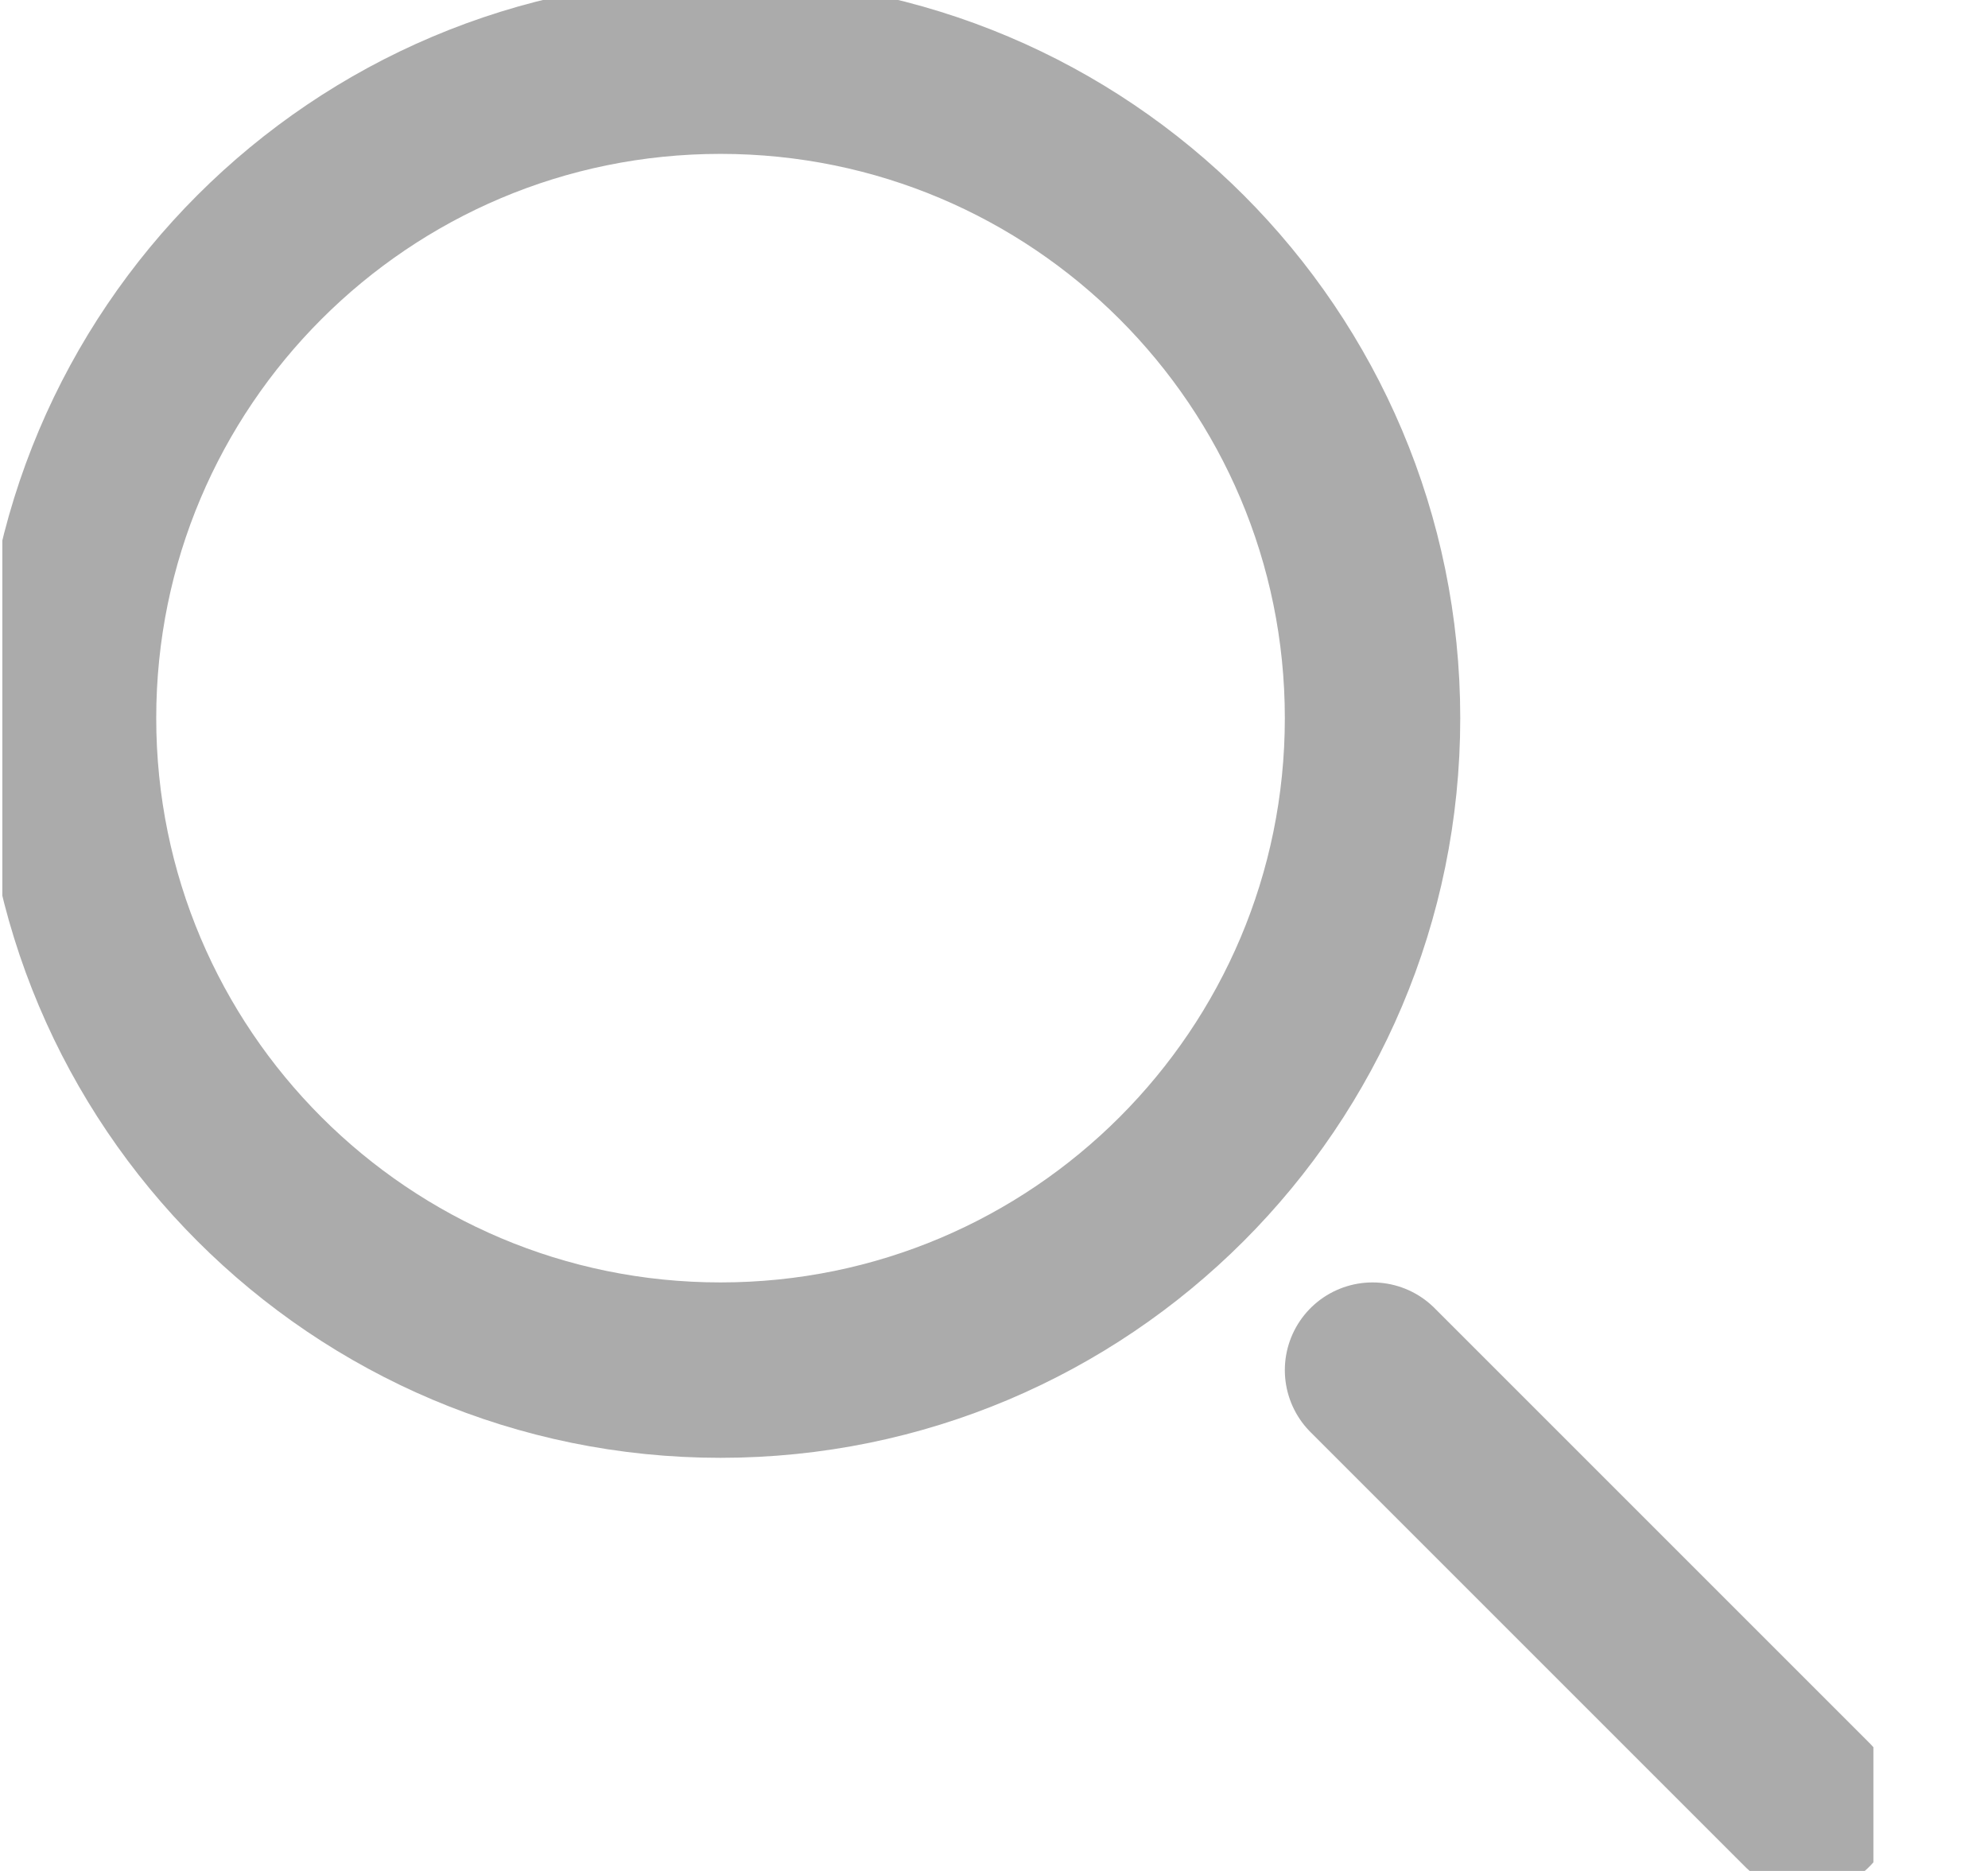 <svg width="17" height="16" viewBox="0 0 17 16" fill="none" xmlns="http://www.w3.org/2000/svg">
<g clip-path="url(#clip0_348_454)">
<path d="M6.161 11.717C9.241 11.717 11.737 9.221 11.737 6.141C11.737 3.062 9.241 0.566 6.161 0.566C3.082 0.566 0.586 3.062 0.586 6.141C0.586 9.221 3.082 11.717 6.161 11.717Z" stroke="#ABABAB" stroke-width="1.5" stroke-miterlimit="22.926"/>
<path d="M11.737 11.717L15.454 15.434" stroke="#ABABAB" stroke-width="1.5" stroke-miterlimit="22.926" stroke-linecap="round"/>
</g>
<defs>
<clipPath id="clip0_348_454">
<rect width="16" height="16" fill="white" transform="translate(0.02)"/>
</clipPath>
</defs>
</svg>
